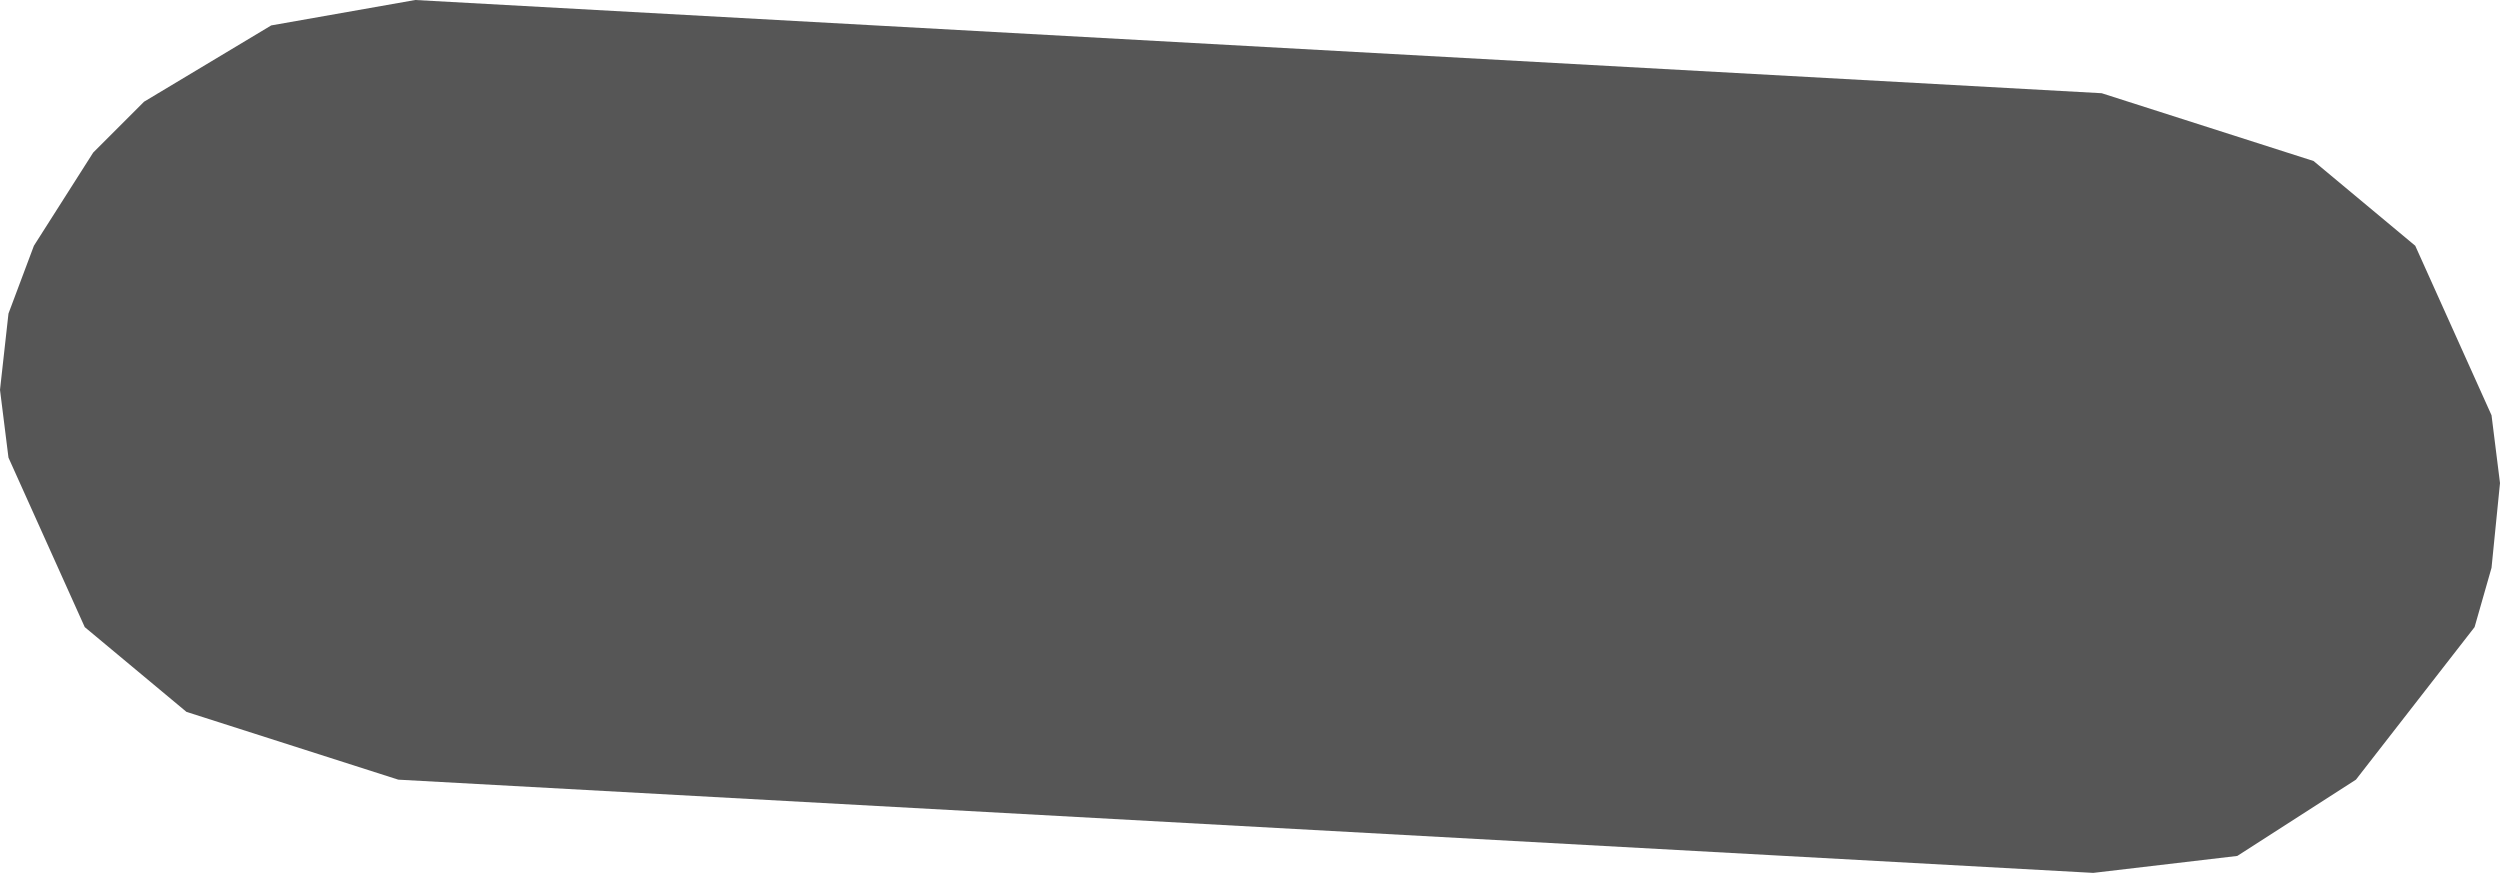 <?xml version="1.0" encoding="UTF-8" standalone="no"?>
<svg xmlns:xlink="http://www.w3.org/1999/xlink" height="5.15px" width="14.75px" xmlns="http://www.w3.org/2000/svg">
  <g transform="matrix(1.0, 0.0, 0.0, 1.0, -129.8, -150.85)">
    <path d="M143.45 151.8 L144.05 152.3 144.5 153.3 144.55 153.7 144.5 154.2 144.4 154.55 143.7 155.45 143.0 155.9 142.15 156.0 132.15 155.45 130.9 155.05 130.3 154.55 129.85 153.55 129.8 153.15 129.85 152.7 130.0 152.3 130.35 151.75 130.65 151.45 131.4 151.0 132.25 150.85 142.2 151.4 143.45 151.8" fill="#565656" fill-rule="evenodd" stroke="none"/>
  </g>
</svg>
